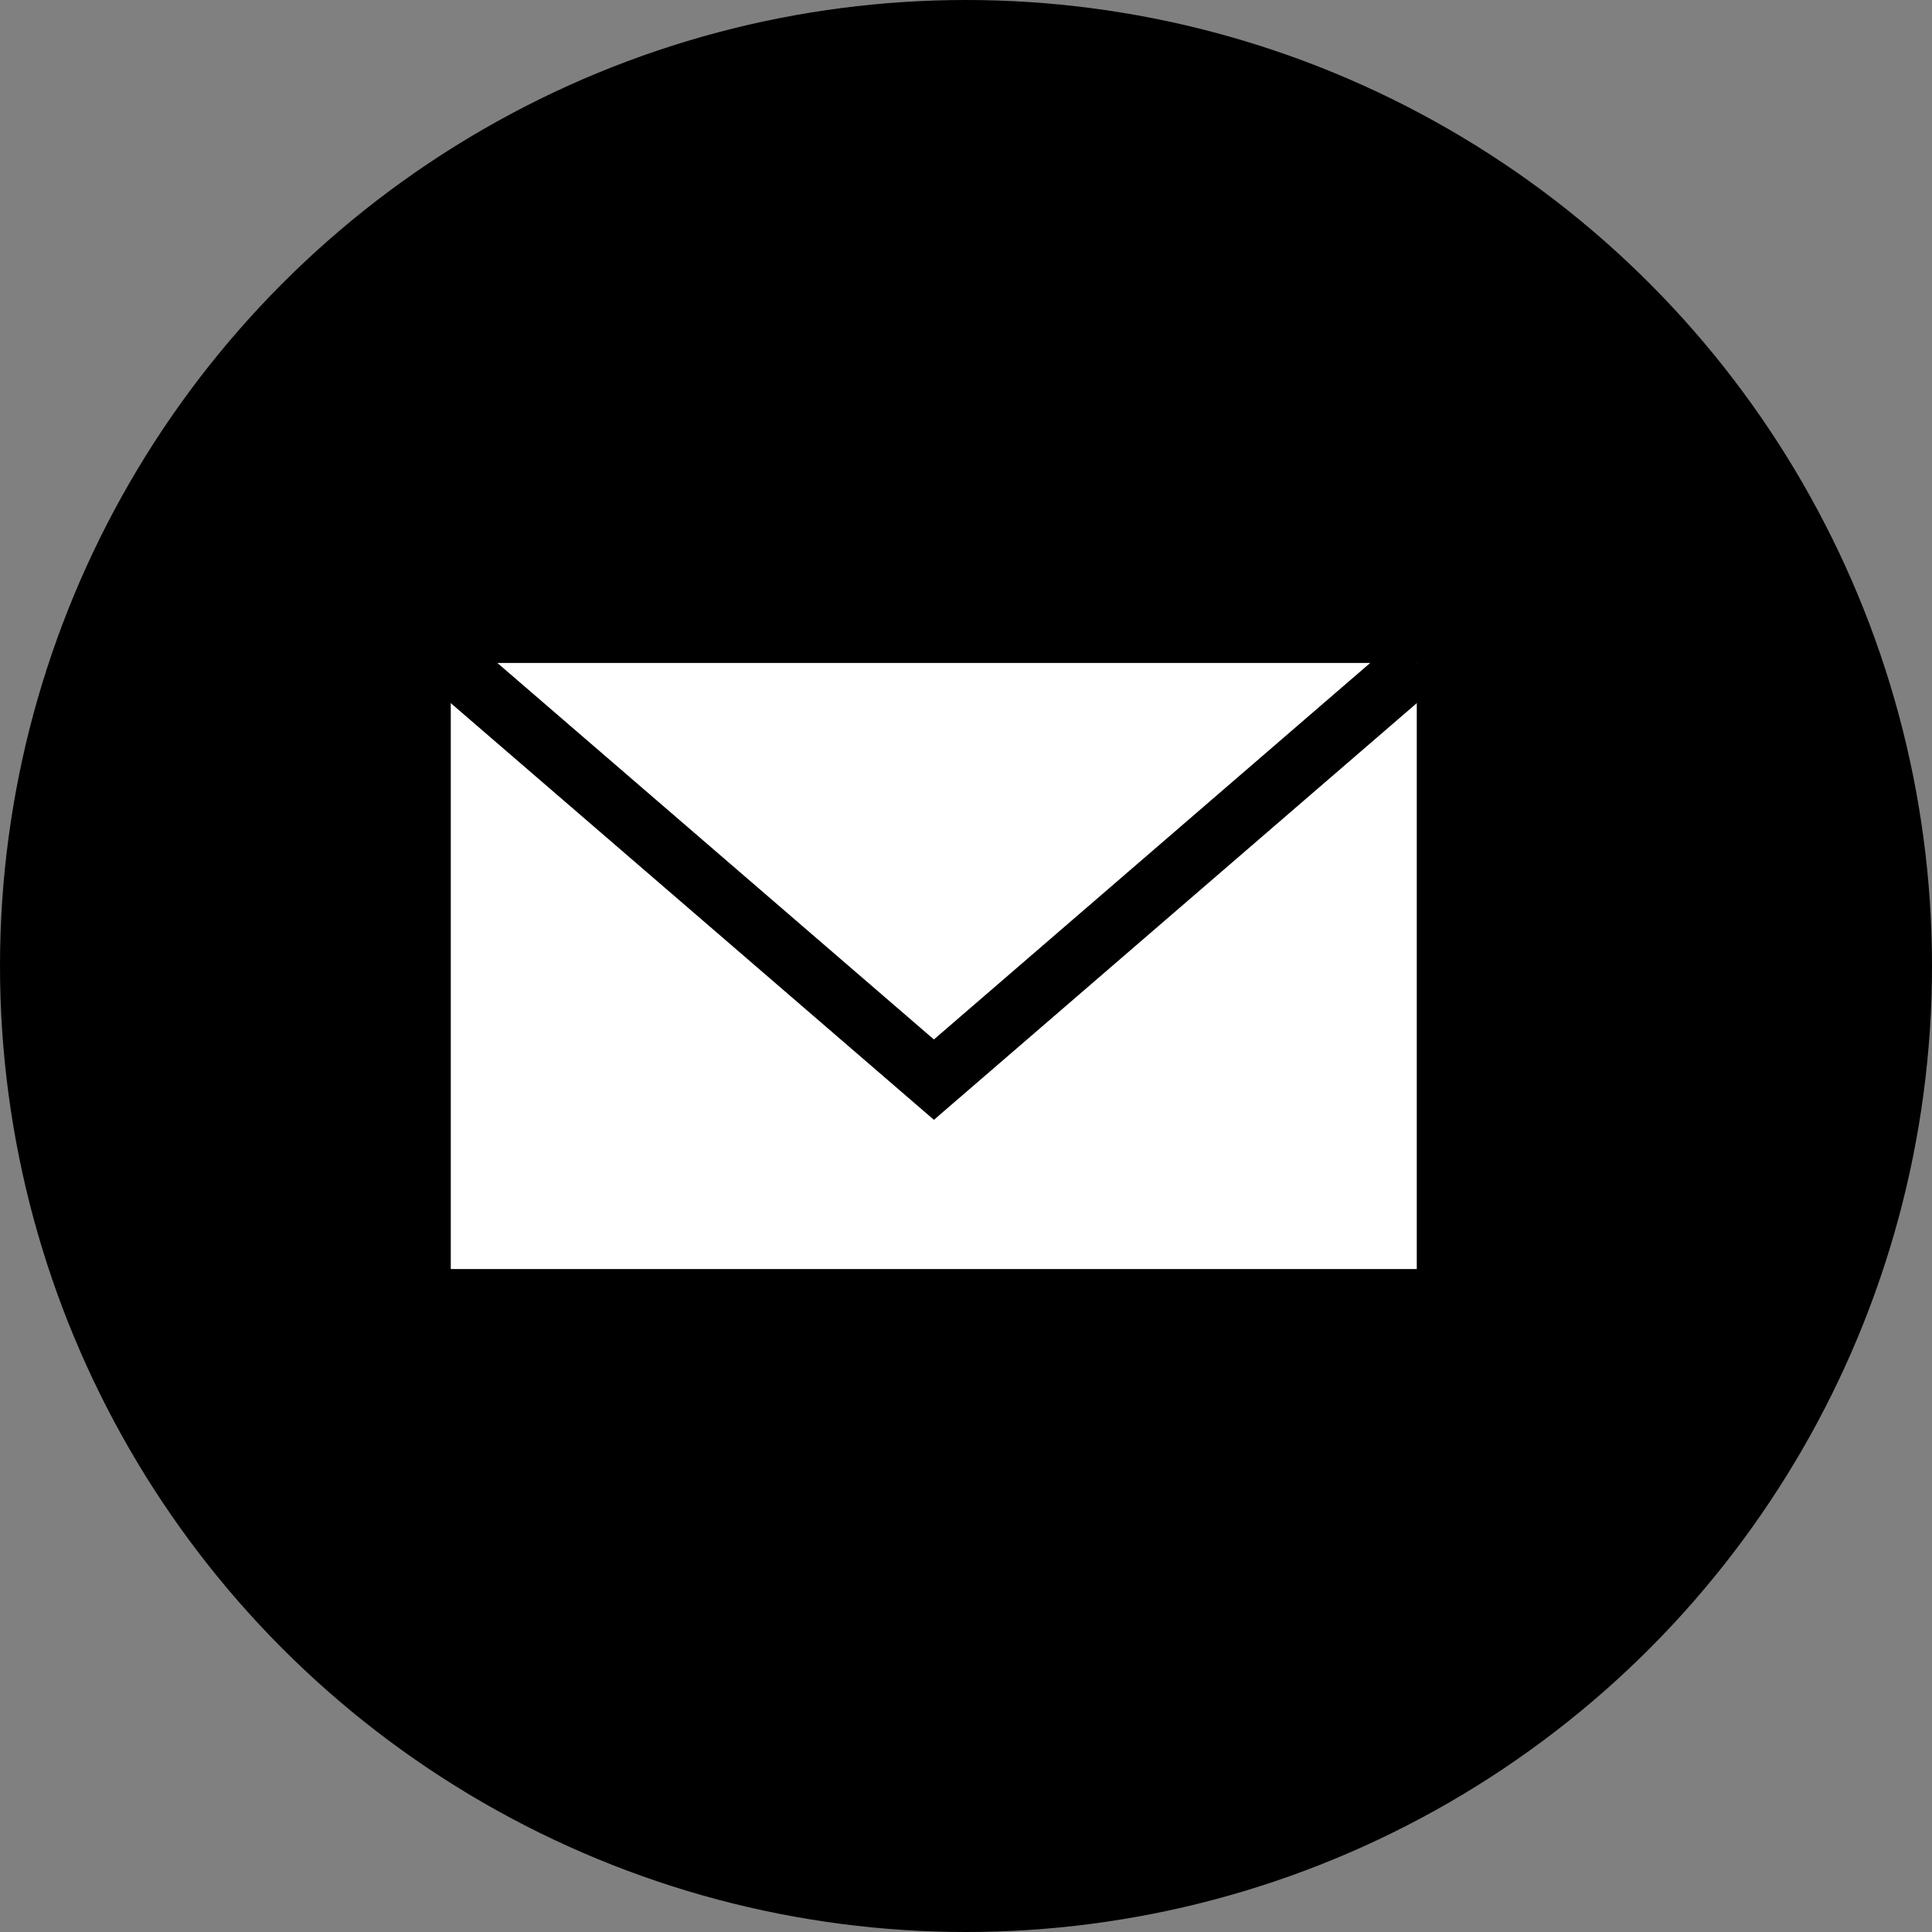 <?xml version="1.0" encoding="UTF-8"?> <svg xmlns="http://www.w3.org/2000/svg" width="28" height="28" viewBox="0 0 28 28" fill="none"><rect x="0" y="0" width="28" height="28" fill="#808080" stroke="none"/><circle cx="14" cy="14" r="14" fill="black"></circle><rect x="6.533" y="9.608" width="14" height="8.784" fill="white"></rect><path d="M6.533 9.608L13.535 15.647L20.533 9.608" stroke="black" stroke-width="0.882"></path></svg> 